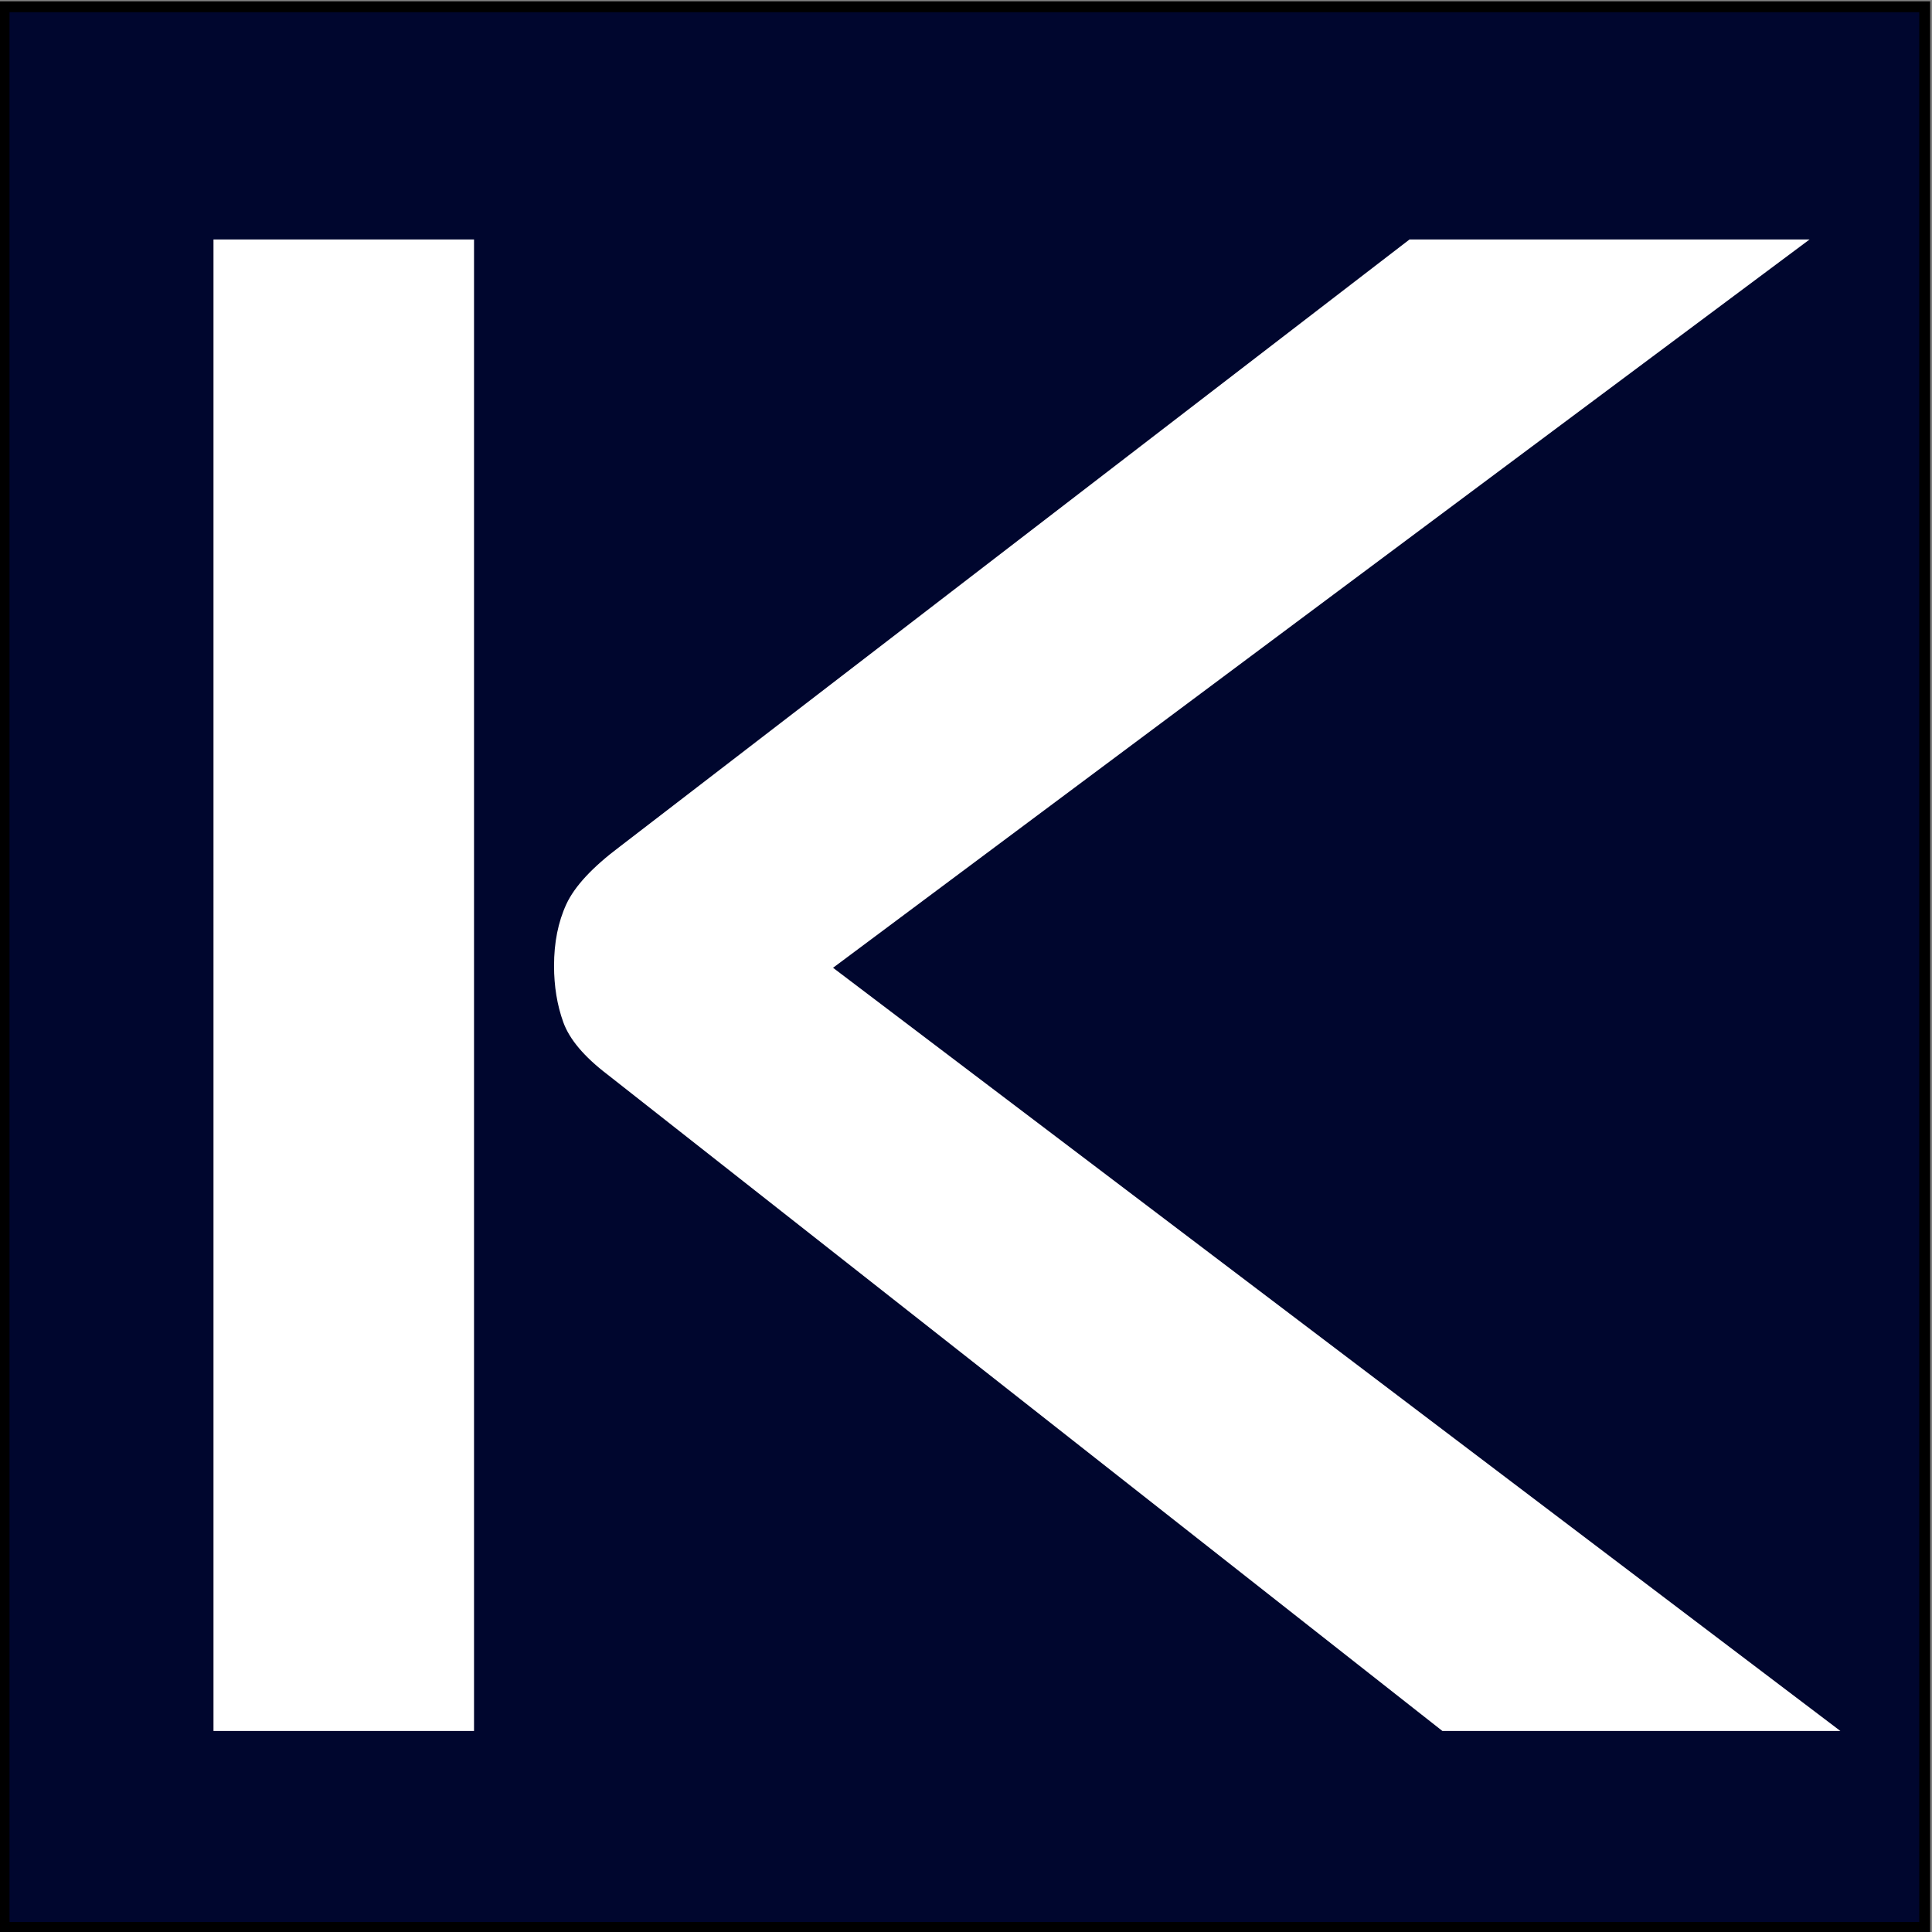 <?xml version="1.0" encoding="UTF-8" standalone="no"?>
<svg
   viewBox="0 0 242.517 242.517"
   height="242.517"
   width="242.517"
   xml:space="preserve"
   id="svg2"
   version="1.1"
   xmlns="http://www.w3.org/2000/svg"
   xmlns:svg="http://www.w3.org/2000/svg"
   xmlns:rdf="http://www.w3.org/1999/02/22-rdf-syntax-ns#"
   xmlns:cc="http://creativecommons.org/ns#"
   xmlns:dc="http://purl.org/dc/elements/1.1/"><rect x="0" y="0" width="242.517" height="242.517" fill="#808080" stroke="none"/><defs
     id="defs6"><clipPath
       id="clipPath20"
       clipPathUnits="userSpaceOnUse"><path
         id="path18"
         d="M 0,1200 H 2000 V 0 H 0 Z" /></clipPath><linearGradient
       id="linearGradient92"
       spreadMethod="pad"
       gradientTransform="matrix(278.44,0,0,-278.44,857.998,737.491)"
       gradientUnits="userSpaceOnUse"
       y2="0"
       x2="1"
       y1="0"
       x1="0"><stop
         id="stop72"
         offset="0"
         style="stop-opacity:1;stop-color:#ded9d6" /><stop
         id="stop74"
         offset="0"
         style="stop-opacity:1;stop-color:#ded9d6" /><stop
         id="stop76"
         offset="0"
         style="stop-opacity:1;stop-color:#ded9d6" /><stop
         id="stop78"
         offset="0.044"
         style="stop-opacity:1;stop-color:#ded9d6" /><stop
         id="stop80"
         offset="0.264"
         style="stop-opacity:1;stop-color:#8b878d" /><stop
         id="stop82"
         offset="0.522"
         style="stop-opacity:1;stop-color:#f3f4f4" /><stop
         id="stop84"
         offset="0.582"
         style="stop-opacity:1;stop-color:#f3f4f4" /><stop
         id="stop86"
         offset="0.876"
         style="stop-opacity:1;stop-color:#807b80" /><stop
         id="stop88"
         offset="1"
         style="stop-opacity:1;stop-color:#d1d3d4" /><stop
         id="stop90"
         offset="1"
         style="stop-opacity:1;stop-color:#d1d3d4" /></linearGradient><clipPath
       id="clipPath102"
       clipPathUnits="userSpaceOnUse"><path
         id="path100"
         d="M 0,1200 H 2000 V 0 H 0 Z" /></clipPath><clipPath
       id="clipPath114"
       clipPathUnits="userSpaceOnUse"><path
         id="path112"
         d="m 857.99,610.623 h 30.912 V 585.4 H 857.99 Z" /></clipPath><clipPath
       id="clipPath130"
       clipPathUnits="userSpaceOnUse"><path
         id="path128"
         d="m 915.811,657.801 h 30.912 v -37.833 h -30.912 z" /></clipPath><clipPath
       id="clipPath146"
       clipPathUnits="userSpaceOnUse"><path
         id="path144"
         d="m 952.282,681.898 h 37.531 v -33.637 h -37.531 z" /></clipPath><clipPath
       id="clipPath162"
       clipPathUnits="userSpaceOnUse"><path
         id="path160"
         d="m 997.081,718.456 h 42.679 v -40.321 h -42.679 z" /></clipPath></defs><g
     transform="matrix(1.333,0,0,-1.333,-689.306,658.297)"
     id="g10"><g
       id="g14"><g
         clip-path="url(#clipPath20)"
         id="g16"><rect
           style="fill:#00062e;fill-opacity:1;stroke:#000000;stroke-width:1.025;stroke-dasharray:none"
           id="rect1"
           width="180.863"
           height="180.863"
           x="517.492"
           y="-493.21"
           transform="scale(1,-1)" /><g
           transform="translate(652.935,330.845)"
           id="g22"><path
             id="path24"
             style="fill:#ffffff;fill-opacity:1;fill-rule:nonzero;stroke:none"
             d="m 0,0 -78.63,61.822 c -2.193,1.672 -3.573,3.313 -4.154,4.925 -0.58,1.609 -0.869,3.382 -0.869,5.314 0,2.187 0.386,4.119 1.158,5.794 0.775,1.673 2.447,3.479 5.023,5.412 l 74.379,57.185 H 34.58 L -57.38,71.867 37.478,0 Z m -115.723,140.452 h 24.535 V 0 h -24.535 z" /></g><g
           transform="translate(1396.134,330.845)"
           id="g42" /><g
           transform="translate(1142.012,561.065)"
           id="g56" /></g></g><g
       id="g60" /><g
       id="g96" /></g></svg>
